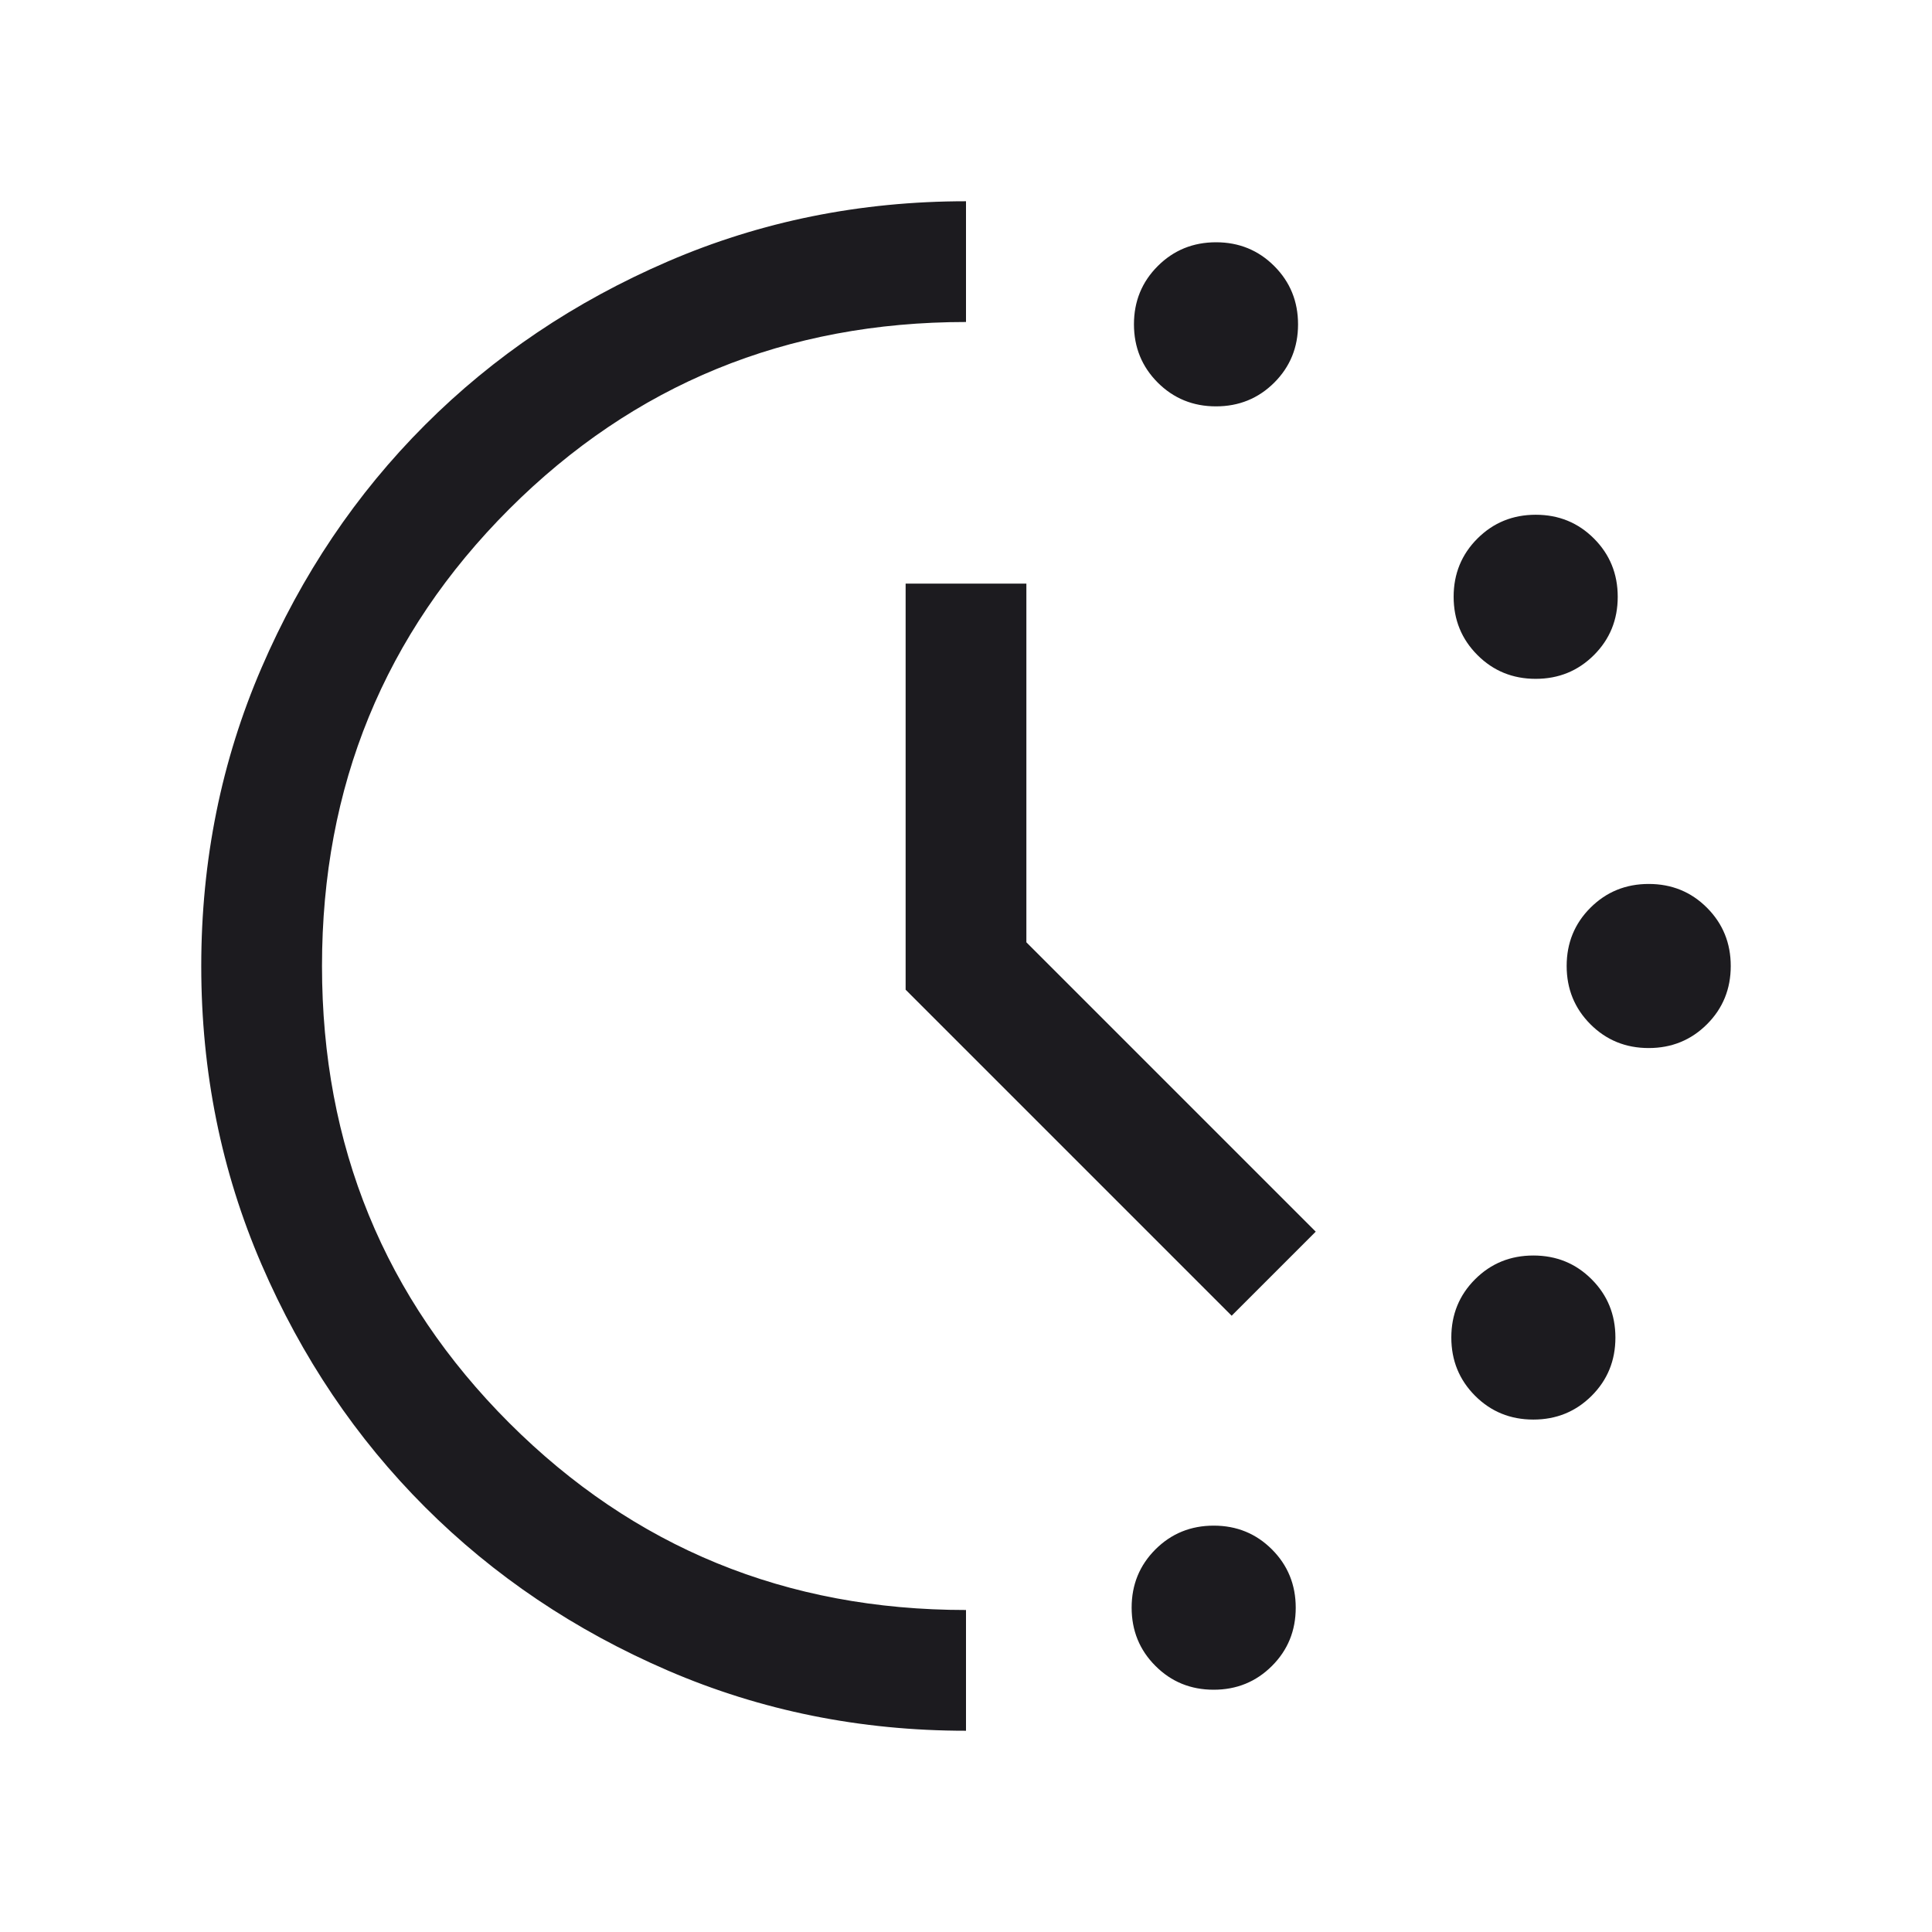 <svg xmlns="http://www.w3.org/2000/svg" fill="none" viewBox="0 0 60 60" height="60" width="60">
<mask height="60" width="60" y="0" x="0" maskUnits="userSpaceOnUse" style="mask-type:alpha" id="mask0_210_801">
<rect fill="#D9D9D9" height="60" width="60"></rect>
</mask>
<g mask="url(#mask0_210_801)">
<path fill="#1C1B1F" d="M37.763 12.62C37.049 12.62 36.447 12.373 35.954 11.881C35.462 11.388 35.216 10.784 35.216 10.071C35.216 9.357 35.463 8.754 35.956 8.262C36.449 7.77 37.052 7.524 37.766 7.524C38.479 7.524 39.082 7.771 39.574 8.264C40.066 8.756 40.312 9.36 40.312 10.074C40.312 10.787 40.066 11.39 39.573 11.883C39.08 12.374 38.477 12.62 37.763 12.62ZM37.691 52.476C36.977 52.476 36.374 52.229 35.883 51.736C35.39 51.244 35.144 50.64 35.144 49.926C35.144 49.212 35.391 48.61 35.884 48.117C36.377 47.626 36.98 47.38 37.694 47.38C38.407 47.38 39.01 47.627 39.502 48.119C39.994 48.612 40.24 49.216 40.24 49.929C40.24 50.643 39.994 51.246 39.501 51.738C39.008 52.23 38.405 52.476 37.691 52.476ZM47.691 21.082C46.977 21.082 46.374 20.835 45.883 20.343C45.39 19.85 45.144 19.246 45.144 18.532C45.144 17.819 45.391 17.216 45.884 16.724C46.377 16.232 46.98 15.986 47.694 15.986C48.407 15.986 49.01 16.232 49.502 16.725C49.994 17.218 50.24 17.821 50.24 18.535C50.24 19.249 49.994 19.852 49.501 20.344C49.008 20.836 48.405 21.082 47.691 21.082ZM47.619 44.086C46.905 44.086 46.302 43.84 45.81 43.347C45.318 42.854 45.072 42.251 45.072 41.537C45.072 40.823 45.318 40.22 45.811 39.728C46.304 39.236 46.907 38.991 47.621 38.991C48.335 38.991 48.938 39.237 49.43 39.73C49.922 40.222 50.168 40.826 50.168 41.54C50.168 42.254 49.922 42.857 49.429 43.349C48.936 43.84 48.333 44.086 47.619 44.086ZM51.201 32.548C50.487 32.548 49.884 32.302 49.392 31.809C48.9 31.316 48.654 30.712 48.654 29.999C48.654 29.285 48.9 28.682 49.393 28.19C49.886 27.698 50.489 27.452 51.203 27.452C51.917 27.452 52.52 27.698 53.012 28.191C53.504 28.684 53.75 29.288 53.75 30.001C53.75 30.715 53.504 31.318 53.011 31.81C52.518 32.302 51.914 32.548 51.201 32.548ZM30 53.75C26.718 53.75 23.632 53.127 20.741 51.88C17.851 50.633 15.337 48.941 13.199 46.804C11.061 44.667 9.368 42.154 8.121 39.265C6.874 36.376 6.25 33.289 6.25 30.004C6.25 26.719 6.874 23.632 8.121 20.741C9.367 17.851 11.059 15.337 13.197 13.199C15.334 11.061 17.848 9.368 20.738 8.121C23.627 6.874 26.715 6.25 30 6.25V10C24.417 10 19.688 11.938 15.812 15.812C11.938 19.688 10 24.417 10 30C10 35.583 11.938 40.312 15.812 44.188C19.688 48.062 24.417 50 30 50V53.75ZM38.25 40.861L28.125 30.736V18.125H31.875V29.264L40.861 38.25L38.25 40.861Z"></path>
</g>
</svg>
